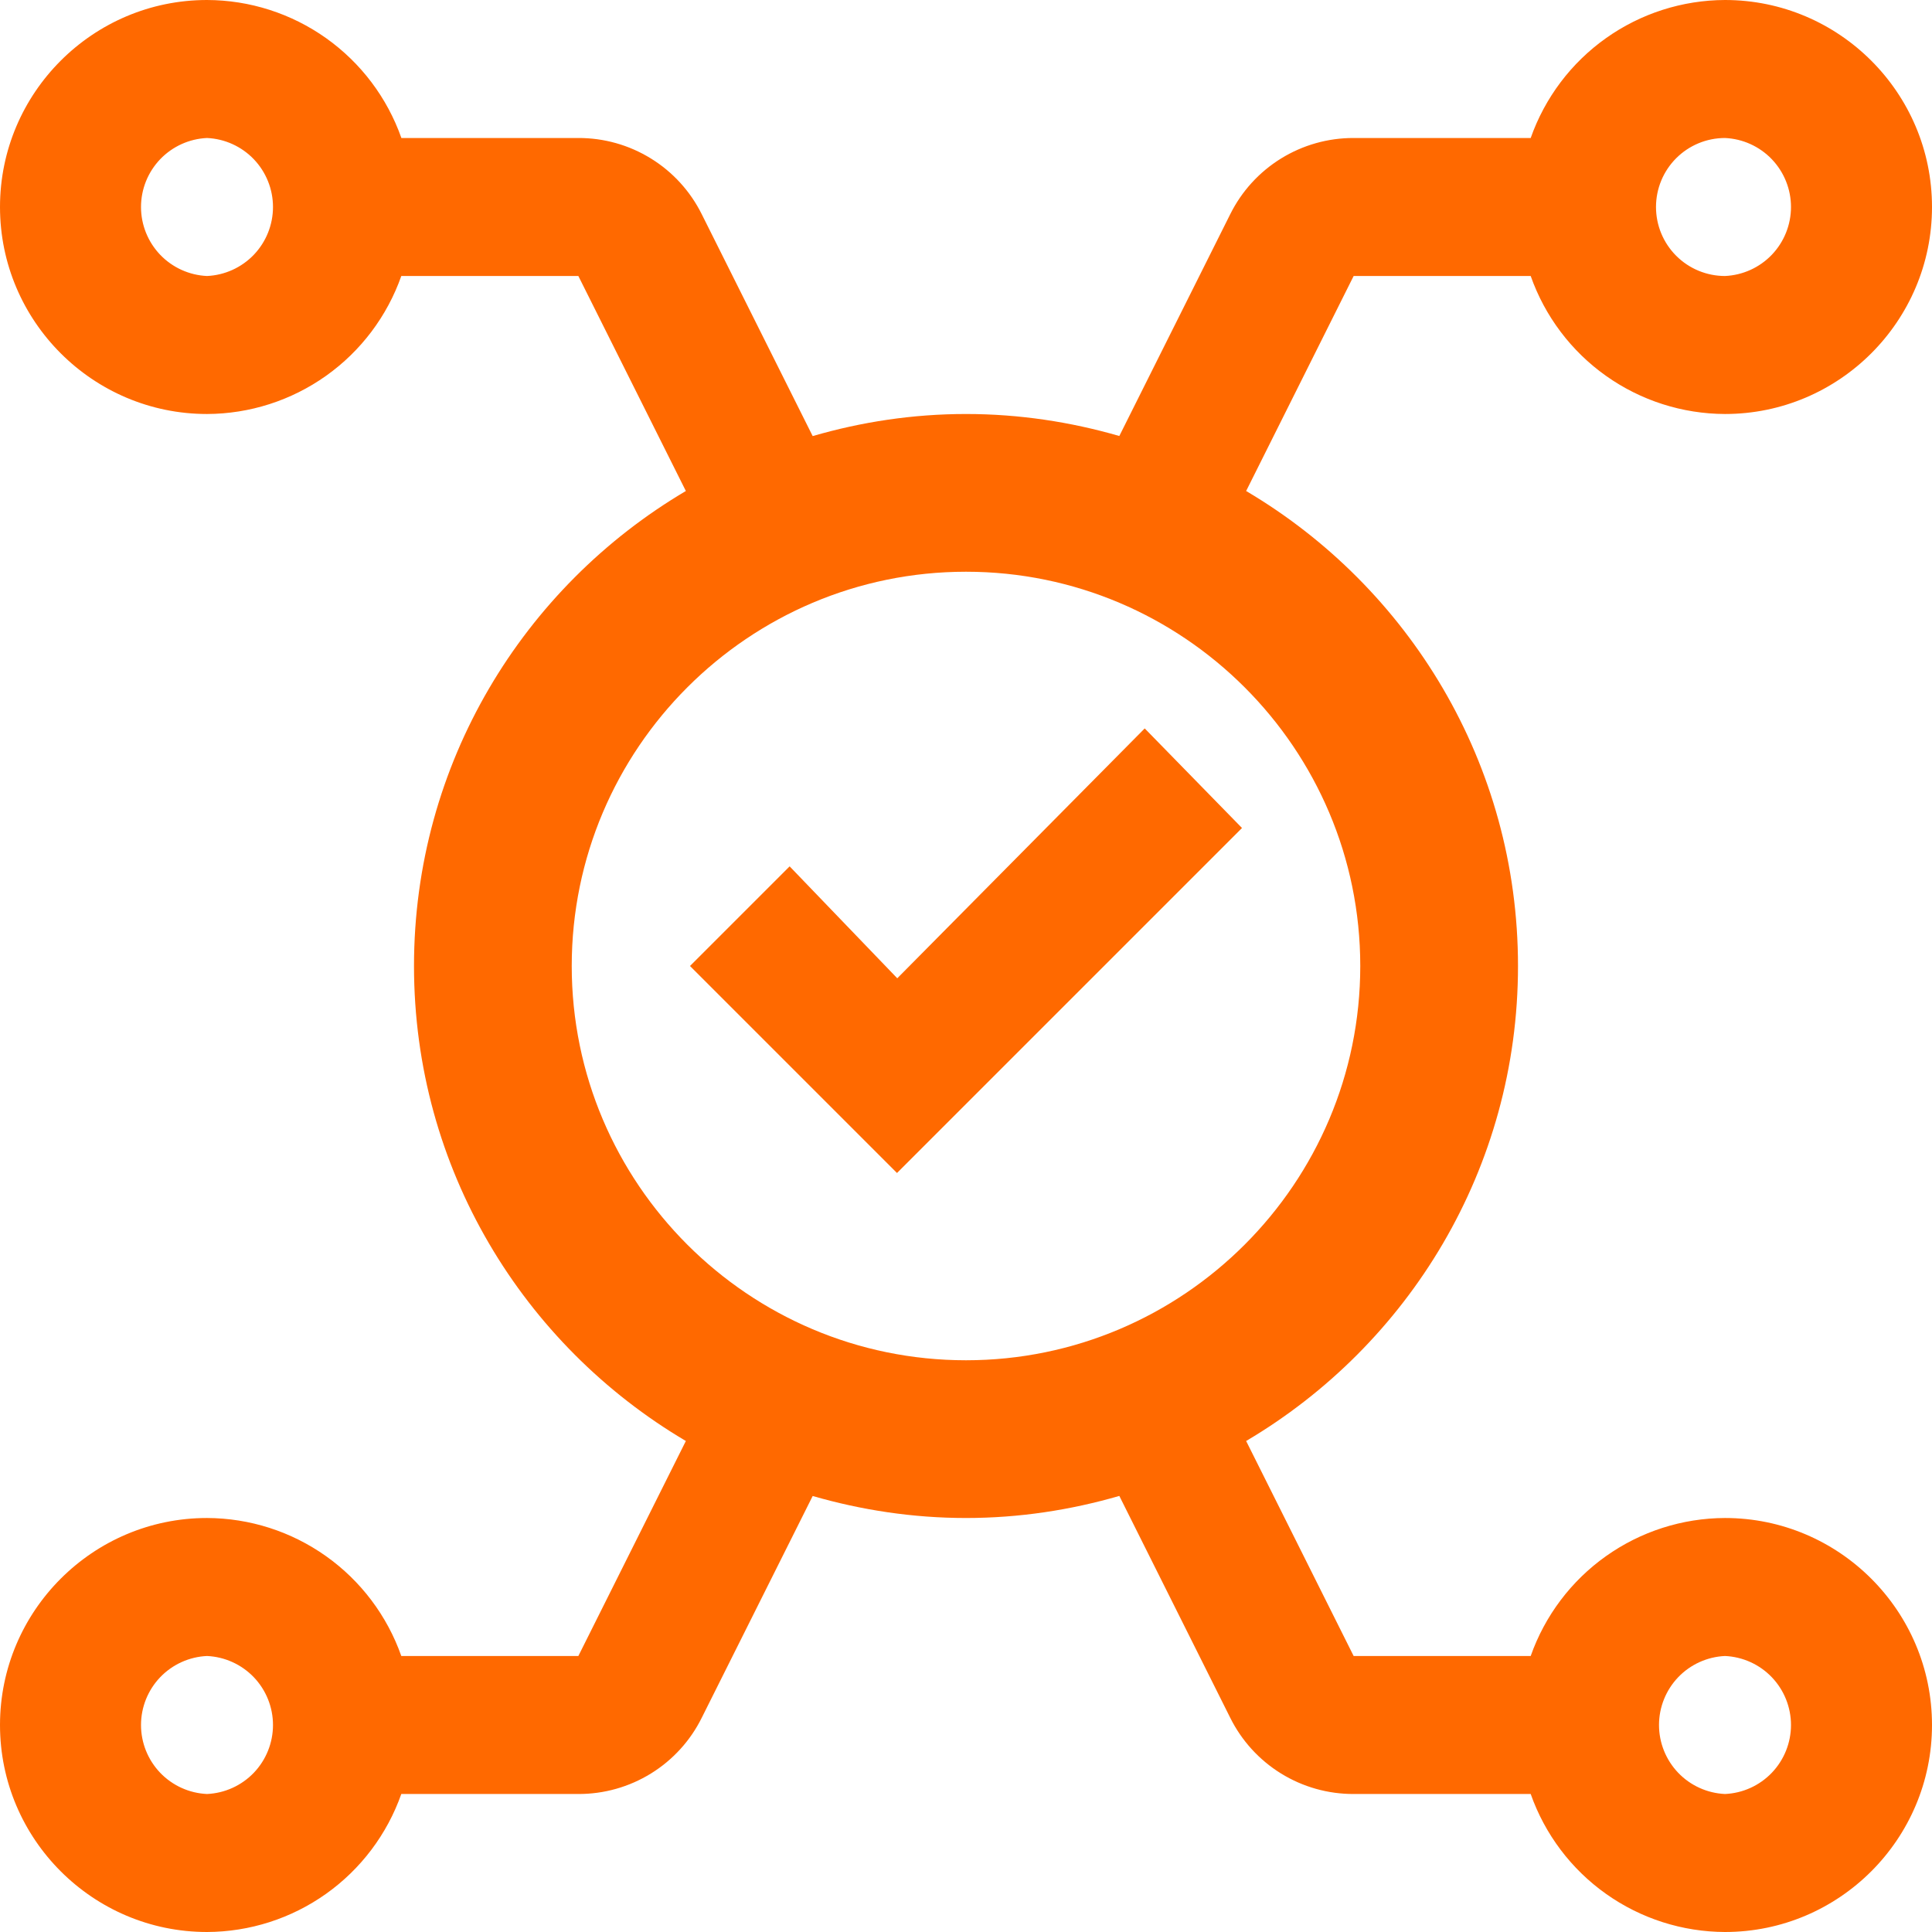 <svg width="70" height="70" viewBox="0 0 70 70" fill="none" xmlns="http://www.w3.org/2000/svg">
<path d="M62.5 55C60.954 55.005 59.447 55.488 58.187 56.383C56.926 57.278 55.974 58.542 55.46 60H49.045L45.15 52.21C51.038 48.73 55 42.335 55 35C55 27.665 51.038 21.27 45.15 17.79L49.045 10H55.46C55.974 11.458 56.926 12.722 58.187 13.617C59.447 14.512 60.954 14.995 62.5 15C66.635 15 70 11.635 70 7.5C70 3.365 66.635 0 62.5 0C60.954 0.005 59.447 0.488 58.187 1.383C56.926 2.278 55.974 3.542 55.46 5H49.045C48.116 4.997 47.204 5.255 46.414 5.743C45.623 6.232 44.985 6.932 44.572 7.765L40.555 15.797C38.79 15.287 36.93 15 35 15C33.07 15 31.21 15.287 29.445 15.8L25.425 7.76C25.011 6.928 24.373 6.228 23.582 5.741C22.791 5.253 21.879 4.996 20.95 5H14.543C14.029 3.541 13.076 2.278 11.815 1.382C10.554 0.487 9.047 0.004 7.5 0C3.365 0 0 3.365 0 7.5C0 11.635 3.365 15 7.5 15C9.046 14.995 10.553 14.512 11.813 13.617C13.074 12.722 14.026 11.458 14.54 10H20.955L24.85 17.79C18.96 21.27 15 27.665 15 35C15 42.335 18.96 48.73 24.85 52.21L20.955 60H14.54C14.026 58.542 13.074 57.278 11.813 56.383C10.553 55.488 9.046 55.005 7.5 55C3.365 55 0 58.365 0 62.5C0 66.635 3.365 70 7.5 70C9.046 69.995 10.553 69.512 11.813 68.617C13.074 67.722 14.026 66.458 14.54 65H20.955C21.884 65.003 22.796 64.745 23.586 64.257C24.377 63.768 25.015 63.068 25.427 62.235L29.445 54.203C31.21 54.712 33.07 55 35 55C36.93 55 38.79 54.712 40.555 54.2L44.572 62.235C44.985 63.068 45.623 63.768 46.414 64.257C47.204 64.745 48.116 65.003 49.045 65H55.46C55.974 66.458 56.926 67.722 58.187 68.617C59.447 69.512 60.954 69.995 62.5 70C66.635 70 70 66.635 70 62.5C70 58.365 66.635 55 62.5 55ZM62.5 5C63.144 5.029 63.752 5.305 64.197 5.77C64.642 6.236 64.891 6.856 64.891 7.5C64.891 8.144 64.642 8.764 64.197 9.23C63.752 9.695 63.144 9.971 62.5 10C61.837 10 61.201 9.737 60.732 9.268C60.263 8.799 60 8.163 60 7.5C60 6.837 60.263 6.201 60.732 5.732C61.201 5.263 61.837 5 62.5 5ZM7.5 10C6.856 9.971 6.249 9.695 5.803 9.23C5.358 8.764 5.109 8.144 5.109 7.5C5.109 6.856 5.358 6.236 5.803 5.77C6.249 5.305 6.856 5.029 7.5 5C8.144 5.029 8.751 5.305 9.197 5.77C9.642 6.236 9.891 6.856 9.891 7.5C9.891 8.144 9.642 8.764 9.197 9.23C8.751 9.695 8.144 9.971 7.5 10ZM7.5 65C6.856 64.971 6.249 64.695 5.803 64.23C5.358 63.764 5.109 63.144 5.109 62.5C5.109 61.856 5.358 61.236 5.803 60.77C6.249 60.305 6.856 60.029 7.5 60C8.144 60.029 8.751 60.305 9.197 60.77C9.642 61.236 9.891 61.856 9.891 62.5C9.891 63.144 9.642 63.764 9.197 64.23C8.751 64.695 8.144 64.971 7.5 65ZM20.715 35C20.715 27.125 27.122 20.715 35 20.715C42.877 20.715 49.285 27.122 49.285 35C49.285 42.877 42.877 49.285 35 49.285C27.122 49.285 20.715 42.877 20.715 35ZM62.5 65C61.856 64.971 61.248 64.695 60.803 64.23C60.358 63.764 60.109 63.144 60.109 62.5C60.109 61.856 60.358 61.236 60.803 60.77C61.248 60.305 61.856 60.029 62.5 60C63.144 60.029 63.752 60.305 64.197 60.77C64.642 61.236 64.891 61.856 64.891 62.5C64.891 63.144 64.642 63.764 64.197 64.23C63.752 64.695 63.144 64.971 62.5 65ZM41.475 26.392L45 30L32.5 42.5L25 35L28.61 31.39L32.51 35.445L41.475 26.392Z" fill="#FF6900"/>
</svg>
